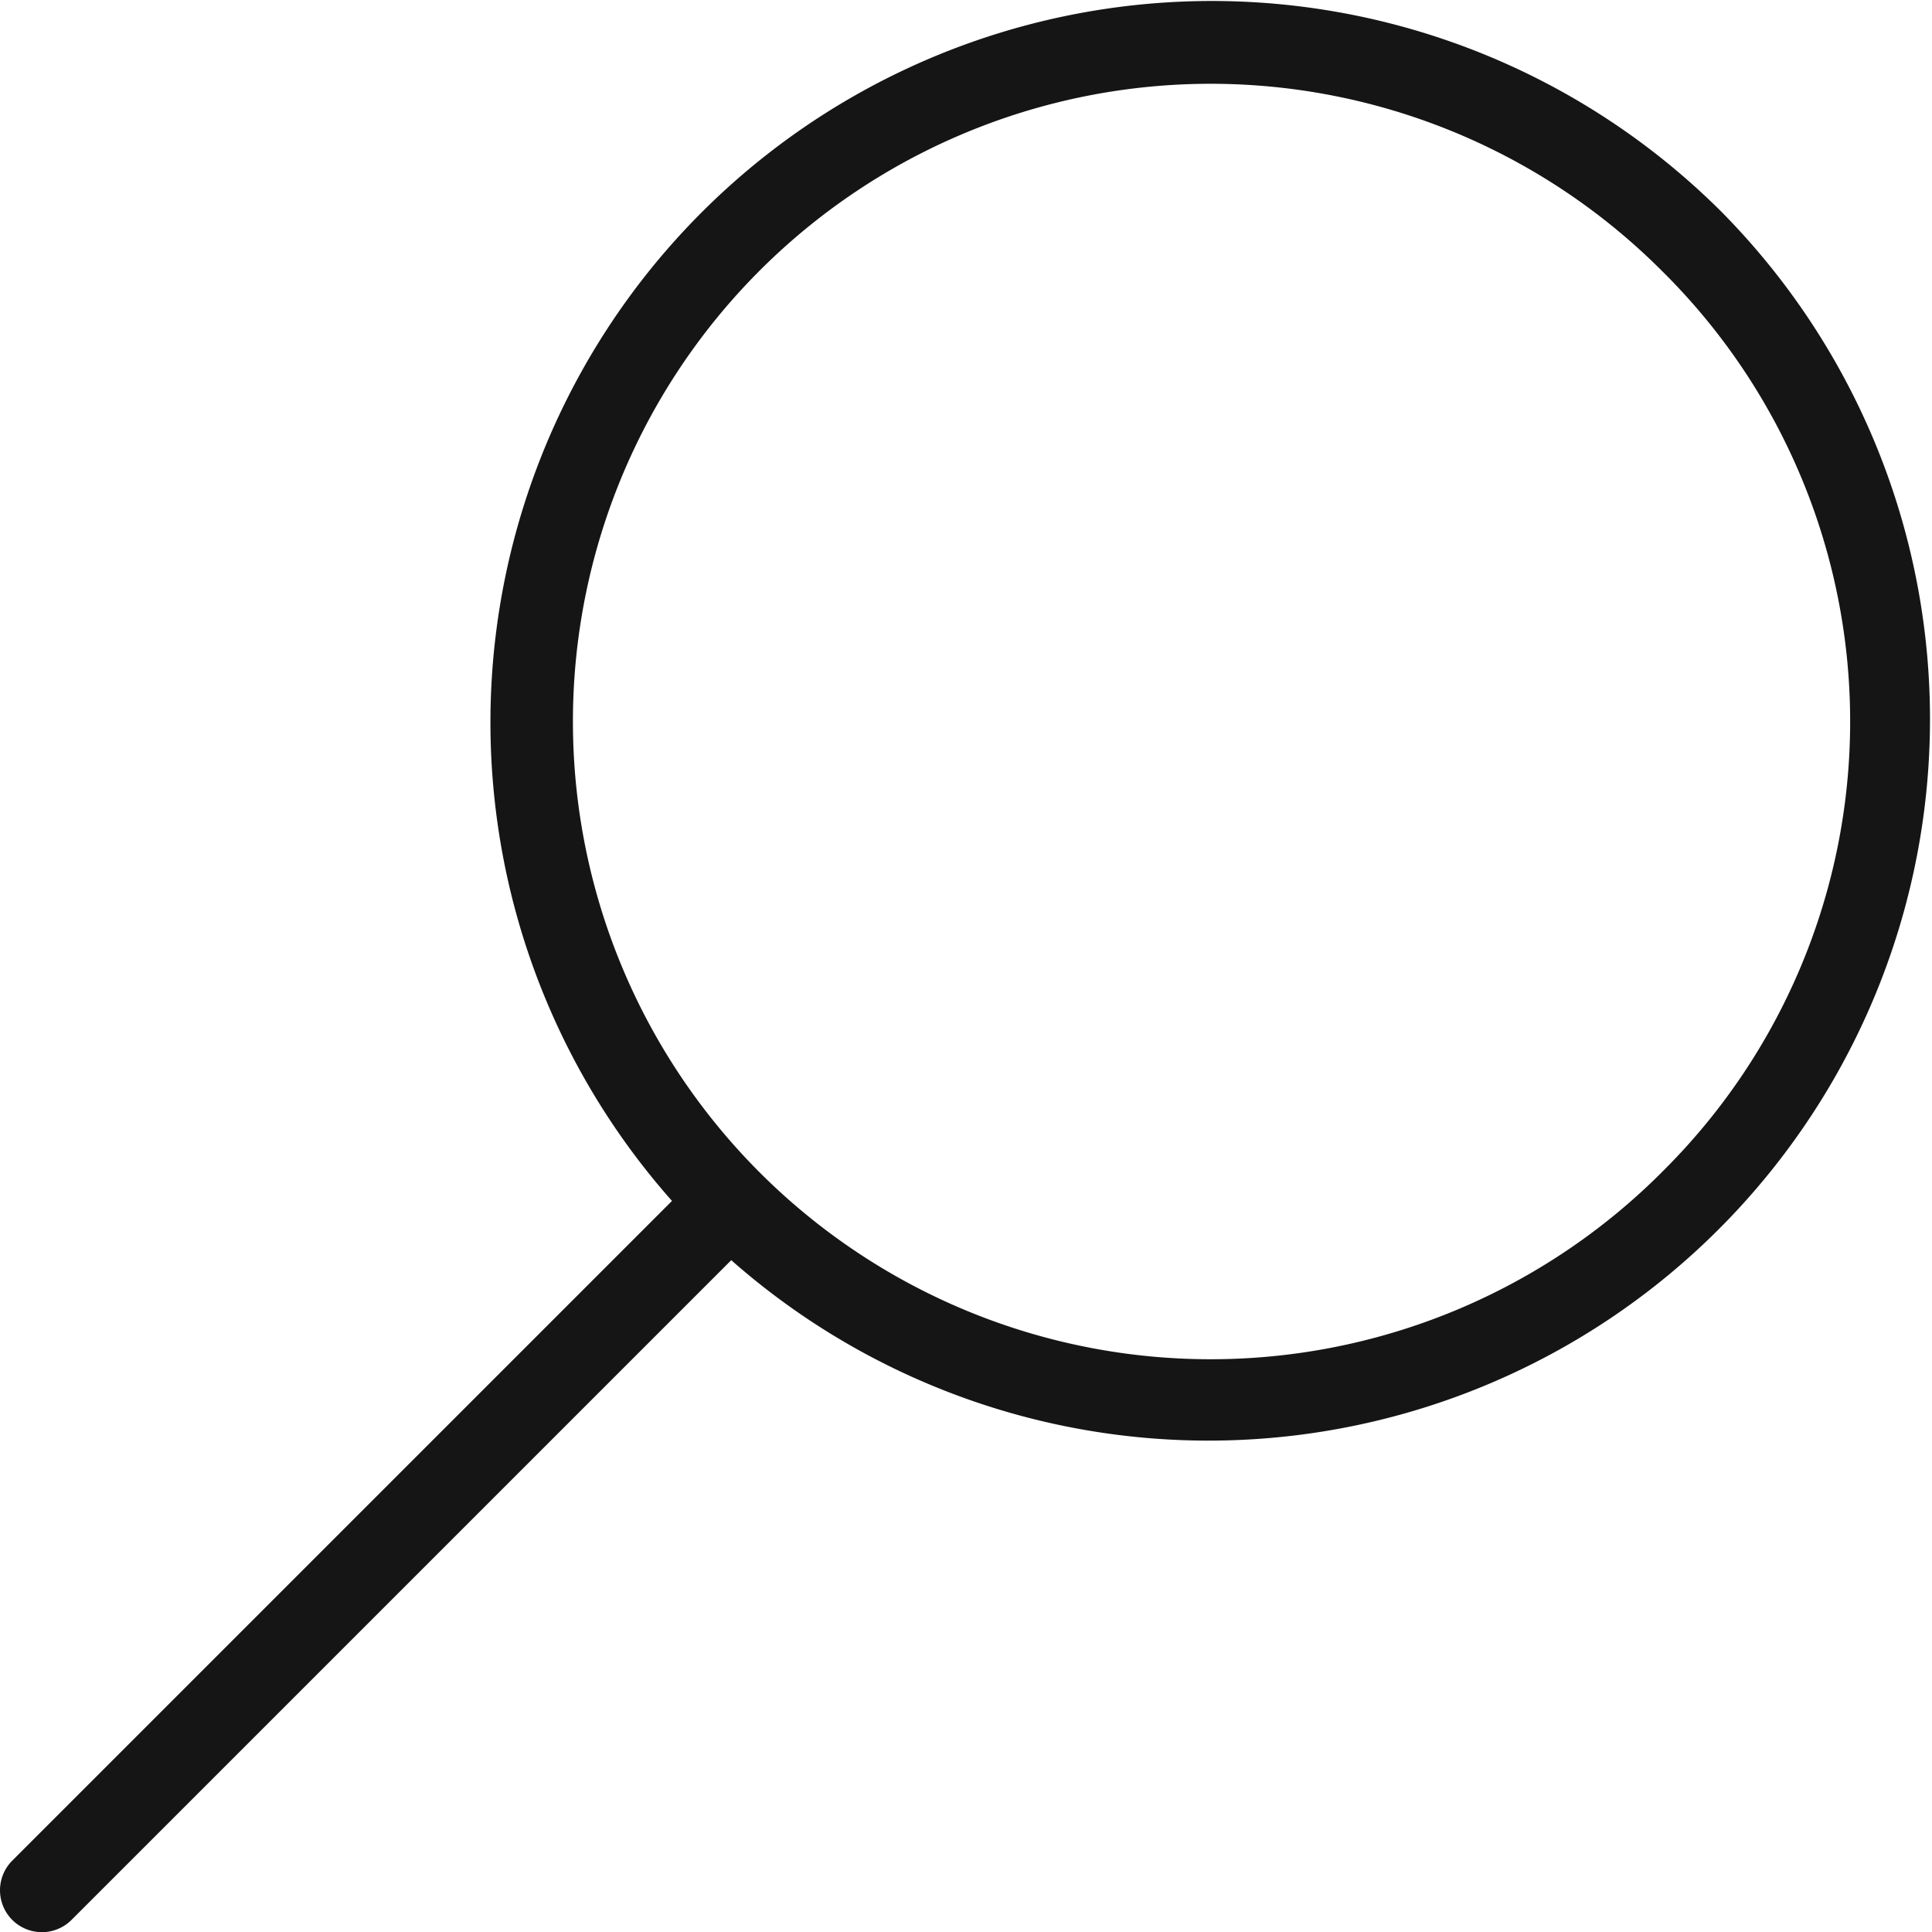 <svg id="_ÎÓÈ_1" data-name="—ÎÓÈ_1" xmlns="http://www.w3.org/2000/svg" width="351.42" height="351.48" viewBox="0 0 351.42 351.48">
  <title>search</title>
  <path d="M487.33,212.7a131.22,131.22,0,0,0-190.81,180l-120,120a7.63,7.63,0,0,0,0,10.78h0a7.63,7.63,0,0,0,10.78,0l120-120A131.23,131.23,0,0,0,487.33,212.7Zm-10.78,174.8a116,116,0,1,1,0-164A115.22,115.22,0,0,1,476.55,387.49Z" transform="translate(-174.29 -174.26)" style="fill: #161515"/>
</svg>
